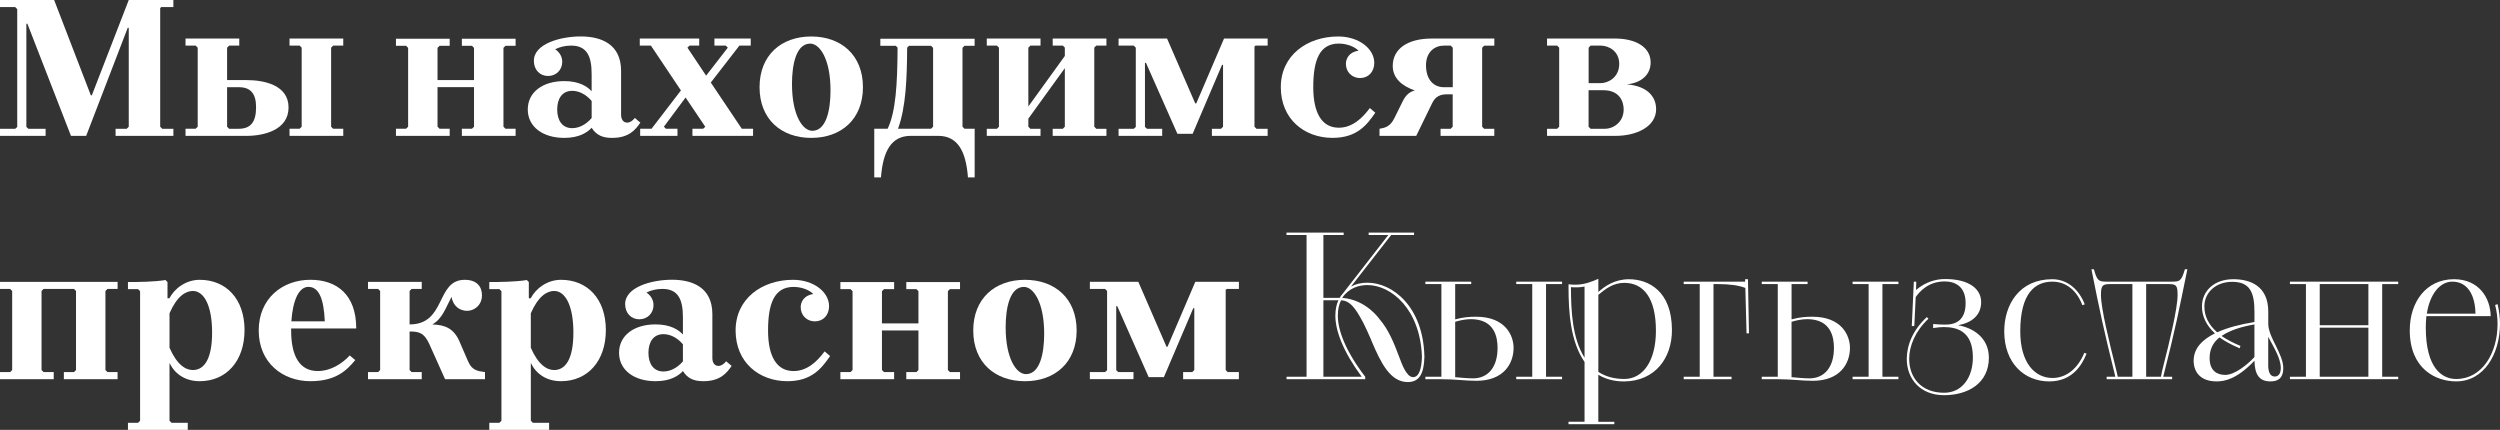 <?xml version="1.0" encoding="UTF-8"?> <svg xmlns="http://www.w3.org/2000/svg" id="_Слой_2" data-name="Слой 2" viewBox="0 0 955.1 164.22"><rect x="0" y="0" width="955.1" height="164.22" fill="#333333" stroke="none"/><defs><style> .cls-1 { fill: #fff; } </style></defs><g id="_Слой_1-2" data-name="Слой 1"><g><path class="cls-1" d="M61.2,3.1V48.42l.78,.78h4.26v2.71h-22.08v-2.71h4.26l.77-.78V10.61h-.39l-15.88,41.29h-5.81L10.46,9.06h-.39V48.5l.77,.7h6.58v2.71H0v-2.71H5.81l.77-.7V3.49l-.77-.78H0V0H20.68l14.02,36.41h.39L49.19,0h17.04V2.71h-4.65l-.39,.39Z"></path><path class="cls-1" d="M70.88,49.19h3.87l.78-.78V18.21l-.78-.78h-3.87v-2.71h20.53v2.71h-3.87l-.78,.78v12.39h7.44c6.66,0,16.04,1.86,16.04,10.46s-9.37,10.85-16.04,10.85h-23.32v-2.71Zm20.37,0c4.73,0,6.58-2.87,6.58-8.21,0-4.96-1.86-7.67-6.58-7.67h-4.49v15.11l.78,.78h3.72Zm36.02,0h3.87v2.71h-20.53v-2.71h3.87l.77-.78V18.21l-.77-.78h-3.87v-2.71h20.53v2.71h-3.87l-.77,.78v30.21l.77,.78Z"></path><path class="cls-1" d="M192.34,18.28v30.13l.77,.78h3.87v2.71h-20.53v-2.71h3.87l.77-.78v-15.11h-13.94v15.11l.78,.78h3.87v2.71h-20.53v-2.71h3.87l.78-.78V18.28l-.78-.78h-3.87v-2.71h20.53v2.71h-3.87l-.78,.78v12.32h13.94v-12.32l-.77-.78h-3.87v-2.71h20.53v2.71h-3.87l-.77,.78Z"></path><path class="cls-1" d="M244.63,46.87c-1.86,2.71-4.34,5.81-10.77,5.81-3.49,0-5.97-.93-7.83-3.87-1.63,1.78-4.73,3.87-10.46,3.87-8.21,0-13.94-4.26-13.94-10.85s5.66-10.85,13.94-10.85c5.73,0,8.83,2.09,10.46,3.88v-6.59c0-6.51-1.63-10.85-7.82-10.85-2.25,0-4.18,.46-6.12,1.39,1.63,1.08,2.71,2.79,2.71,4.8,0,3.1-2.32,5.42-5.42,5.42s-5.42-2.32-5.42-5.81c0-6.51,10.15-9.3,17.9-9.3s15.42,2.87,15.42,13.17v16.73c0,1.47,.62,3.02,2.32,3.02,1.08,0,2.09-.7,2.94-1.78l2.09,1.78Zm-18.59-8.29c-2.17-2.56-4.88-3.88-7.44-3.88-3.8,0-5.73,2.95-5.73,7.13s1.94,7.13,5.73,7.13c2.56,0,5.27-1.32,7.44-3.88v-6.51Z"></path><path class="cls-1" d="M287.7,49.19v2.71h-23.16v-2.71h4.11l.78-.78-7.51-11.16-8.29,11.16,.77,.78h4.42v2.71h-14.25v-2.71h4.34l11.23-14.64-11.46-17.12h-4.26v-2.71h22.7v2.71h-3.72l-.77,.78,7.13,10.69,8.29-10.69-.77-.78h-4.34v-2.71h13.87v2.71h-4.34l-10.92,14.1,11.85,17.66h4.34Z"></path><path class="cls-1" d="M329.68,33.31c0,12.24-8.29,19.37-19.75,19.37s-19.75-7.13-19.75-19.37,8.29-19.37,19.75-19.37,19.75,7.13,19.75,19.37Zm-12.39,1.24c0-12.01-4.11-17.89-7.75-17.89-5.35,0-6.97,7.9-6.97,15.42,0,12.01,4.11,17.89,7.75,17.89,5.35,0,6.97-7.9,6.97-15.42Z"></path><path class="cls-1" d="M367.71,18.28v30.13l.78,.78h3.87v18.59h-2.56c-.77-10.07-3.95-15.88-11.39-15.88h-10.46c-7.44,0-10.61,5.81-11.39,15.88h-2.56v-18.59h5.11c3.1-6.51,3.72-16.81,3.8-30.99l-.7-.7h-5.89v-2.71h36.02v2.71h-3.87l-.78,.78Zm-11.23,0l-.77-.78h-8.44l-.7,.7c-.08,11.78-.46,22.7-3.49,30.99h12.63l.77-.78V18.28Z"></path><path class="cls-1" d="M418.06,18.21v30.21l.77,.78h3.87v2.71h-20.53v-2.71h3.87l.77-.78V26.03l-13.94,19.29v3.1l.78,.78h3.87v2.71h-20.53v-2.71h3.87l.78-.78V18.21l-.78-.78h-3.87v-2.71h20.53v2.71h-3.87l-.78,.78v22.46l13.94-19.29v-3.18l-.77-.78h-3.87v-2.71h20.53v2.71h-3.87l-.77,.78Z"></path><path class="cls-1" d="M479.26,17.82v30.6l.77,.78h4.26v2.71h-21.3v-2.71h3.49l.77-.78V24.79h-.39l-11.23,26.34h-5.81l-12.01-27.11h-.39v24.48l.77,.7h5.81v2.71h-16.66v-2.71h5.81l.77-.7V18.21l-.77-.78h-5.81v-2.71h18.52l10.77,24.79h.39l10.61-24.79h16.66v2.71h-4.65l-.39,.39Z"></path><path class="cls-1" d="M489.32,33.31c0-12.24,10.15-19.37,21.92-19.37,7.98,0,13.79,4.73,13.79,10.07,0,3.49-2.32,5.81-5.42,5.81s-5.42-2.32-5.42-5.42c0-1.94,1.16-4.49,4.8-5.04-1.47-1.55-4.49-2.71-7.51-2.71-7.51,0-9.76,6.58-9.76,16.65s3.41,15.49,9.76,15.49c5.19,0,9.06-3.72,11.85-7.51l2.09,1.78c-3.25,4.73-7.05,9.61-16.35,9.61-10.69,0-19.75-7.13-19.75-19.37Z"></path><path class="cls-1" d="M566.24,18.21v30.21l.77,.78h3.87v2.71h-20.53v-2.71h3.87l.77-.78v-12.39h-2.4c-2.09,.08-4.11,.54-5.5,3.49l-6.04,12.39h-14.02v-2.71c2.17-.39,4.03-.78,5.66-4.03l3.18-6.43c1.24-2.56,2.79-3.72,4.65-4.18-4.96-1.71-8.44-4.73-8.44-9.37,0-6.59,5.81-10.46,14.8-10.46h24.01v2.71h-3.87l-.77,.78Zm-11.23,0l-.77-.78h-2.63c-3.49,0-6.82,2.4-6.82,7.52,0,5.58,3.02,8.37,6.82,8.37h3.41v-15.11Z"></path><path class="cls-1" d="M632.71,41.68c0,6.74-7.51,10.23-15.57,10.23h-26.11v-2.71h3.87l.77-.78V18.21l-.77-.78h-3.87v-2.71h25.95c7.67,0,13.63,3.1,13.63,9.14,0,4.57-3.41,7.82-9.14,8.37,8.06,.62,11.23,4.88,11.23,9.45Zm-25.8-9.92h4.65c2.71,0,7.05-2.09,7.05-7.36,0-4.88-4.03-6.97-7.05-6.97h-3.87l-.77,.78v13.56Zm13.4,10.07c0-3.02-1.55-7.36-7.75-7.36h-5.66v13.95l.77,.78h5.58c2.94,0,7.05-2.4,7.05-7.36Z"></path><path class="cls-1" d="M40.28,111.16v30.21l.77,.78h3.87v2.71H24.4v-2.71h3.87l.77-.78v-30.21l-.77-.77h-11.62l-.78,.77v30.21l.78,.78h3.87v2.71H0v-2.71H3.87l.78-.78v-30.21l-.78-.77H0v-2.71H44.93v2.71h-3.87l-.77,.77Z"></path><path class="cls-1" d="M93.42,126.11c0,11.93-7.05,19.52-17.12,19.52-5.73,0-9.61-2.94-11.54-6.97v22.08l.77,.78h6.2v2.71h-22.85v-2.71h3.87l.77-.78v-49.5l-.77-.78h-3.87v-2.71c4.03,0,10.3-.08,14.33-.77l.78,.77v6.2h.77v-.08c1.94-3.64,6.2-6.97,11.54-6.97,10.07,0,17.12,7.28,17.12,19.21Zm-12.39,.93c0-10.15-3.02-15.88-7.36-15.88-2.71,0-6.04,1.94-8.91,8.52v13.17c2.87,6.59,6.2,8.52,8.91,8.52,4.34,0,7.36-4.18,7.36-14.33Z"></path><path class="cls-1" d="M133.62,135.79l2.09,1.78c-3.25,3.95-7.44,8.06-17.12,8.06-10.69,0-19.75-7.13-19.75-19.37s9.06-19.37,19.75-19.37c9.99,0,17.51,5.58,17.51,18.59h-24.87v.78c0,9.92,3.33,15.49,10.15,15.49,5.11,0,9.45-2.95,12.24-5.96Zm-22.31-13.02h12.78c-.39-8.99-2.4-13.17-6.27-13.17-3.64,0-5.97,5.11-6.51,13.17Z"></path><path class="cls-1" d="M185.29,142.15v2.71h-15.26l-6.04-13.48c-2.01-4.42-4.18-4.73-7.51-4.73v14.72l.77,.78h3.87v2.71h-20.53v-2.71h3.87l.77-.78v-30.21l-.77-.77h-3.87v-2.71h20.53v2.71h-3.87l-.77,.77v12.78c14.1,0,9.92-17.04,21.07-17.04,4.57,0,6.58,2.56,6.58,5.89,0,3.88-3.02,5.96-5.66,5.96s-5.35-1.62-5.96-5.34c-2.25,4.18-3.41,8.29-7.36,10.54,4.96,.15,8.29,1.55,10.46,6.66l3.25,7.51c1.47,3.33,3.49,3.64,6.43,4.03Z"></path><path class="cls-1" d="M231.46,126.11c0,11.93-7.05,19.52-17.12,19.52-5.73,0-9.61-2.94-11.54-6.97v22.08l.78,.78h6.2v2.71h-22.85v-2.71h3.87l.77-.78v-49.5l-.77-.78h-3.87v-2.71c4.03,0,10.3-.08,14.33-.77l.77,.77v6.2h.77v-.08c1.94-3.64,6.2-6.97,11.54-6.97,10.07,0,17.12,7.28,17.12,19.21Zm-12.4,.93c0-10.15-3.02-15.88-7.36-15.88-2.71,0-6.04,1.94-8.91,8.52v13.17c2.87,6.59,6.2,8.52,8.91,8.52,4.34,0,7.36-4.18,7.36-14.33Z"></path><path class="cls-1" d="M279.49,139.82c-1.86,2.71-4.34,5.81-10.77,5.81-3.49,0-5.96-.93-7.82-3.87-1.63,1.78-4.73,3.87-10.46,3.87-8.21,0-13.94-4.26-13.94-10.85s5.66-10.85,13.94-10.85c5.73,0,8.83,2.09,10.46,3.87v-6.58c0-6.51-1.63-10.85-7.82-10.85-2.25,0-4.18,.46-6.12,1.39,1.63,1.08,2.71,2.79,2.71,4.8,0,3.1-2.32,5.42-5.42,5.42s-5.42-2.32-5.42-5.81c0-6.51,10.15-9.3,17.9-9.3s15.42,2.87,15.42,13.17v16.73c0,1.47,.62,3.02,2.32,3.02,1.08,0,2.09-.7,2.94-1.78l2.09,1.78Zm-18.59-8.29c-2.17-2.56-4.88-3.87-7.44-3.87-3.8,0-5.73,2.94-5.73,7.13s1.94,7.13,5.73,7.13c2.56,0,5.27-1.32,7.44-3.87v-6.51Z"></path><path class="cls-1" d="M281.03,126.27c0-12.24,10.15-19.37,21.92-19.37,7.98,0,13.79,4.72,13.79,10.07,0,3.49-2.32,5.81-5.42,5.81s-5.42-2.32-5.42-5.42c0-1.94,1.16-4.49,4.8-5.04-1.47-1.55-4.49-2.71-7.51-2.71-7.51,0-9.76,6.59-9.76,16.66s3.41,15.49,9.76,15.49c5.19,0,9.06-3.72,11.85-7.52l2.09,1.78c-3.25,4.72-7.05,9.61-16.35,9.61-10.69,0-19.75-7.13-19.75-19.37Z"></path><path class="cls-1" d="M362.13,111.24v30.13l.77,.78h3.87v2.71h-20.53v-2.71h3.87l.77-.78v-15.11h-13.94v15.11l.78,.78h3.87v2.71h-20.53v-2.71h3.87l.78-.78v-30.13l-.78-.78h-3.87v-2.71h20.53v2.71h-3.87l-.78,.78v12.32h13.94v-12.32l-.77-.78h-3.87v-2.71h20.53v2.71h-3.87l-.77,.78Z"></path><path class="cls-1" d="M411.32,126.27c0,12.24-8.29,19.37-19.75,19.37s-19.75-7.13-19.75-19.37,8.29-19.37,19.75-19.37,19.75,7.13,19.75,19.37Zm-12.4,1.24c0-12.01-4.11-17.9-7.75-17.9-5.34,0-6.97,7.9-6.97,15.42,0,12.01,4.11,17.9,7.75,17.9,5.34,0,6.97-7.9,6.97-15.42Z"></path><path class="cls-1" d="M468.26,110.77v30.6l.78,.78h4.26v2.71h-21.3v-2.71h3.49l.78-.78v-23.63h-.39l-11.23,26.34h-5.81l-12.01-27.12h-.39v24.48l.78,.7h5.81v2.71h-16.66v-2.71h5.81l.77-.7v-30.29l-.77-.77h-5.81v-2.71h18.51l10.77,24.79h.39l10.61-24.79h16.66v2.71h-4.65l-.39,.39Z"></path><path class="cls-1" d="M491.49,143.93h7.67v-54.15h-7.67v-.93h21.85v.93h-7.75v24.02h6.2c.39-.62,.78-1.24,1.32-1.78l17.28-22.23h-7.51v-.93h17.35v.93h-8.75l-15.34,19.68c1.86-1.01,3.95-1.47,6.27-1.47,9.53,0,21.38,9.06,21.77,28.35-.16,6.51-2.01,9.61-6.35,9.61-6.74,0-10.3-7.44-13.63-15.19l-.54-1.32c-.93-2.09-1.78-4.11-2.87-6.2-2.94-5.5-4.96-8.37-8.44-8.52-.85,1.63-1.24,3.56-1.24,5.89,0,5.73,3.1,13.71,10.46,23.32v.93h-30.06v-.93Zm14.1,0h14.64c-7.05-9.53-10.07-17.51-10.07-23.32,0-2.25,.39-4.26,1.16-5.89h-5.73v29.21Zm21.38-22.08c3.41,3.95,5.42,8.68,7.75,14.95,.7,1.86,2.56,7.28,5.11,7.28,2.17,0,3.25-2.79,3.41-7.75-.62-18.28-11.78-27.42-20.84-27.42-3.33,0-7.13,1.16-9.61,4.88,9.14,.7,14.18,8.06,14.18,8.06Z"></path><path class="cls-1" d="M550.67,143.93v-35.4h-6.12v-.93h17.51v.93h-6.12v13.48c3.1-.85,5.5-1.01,7.98-1.01,10.92,0,14.33,6.89,14.33,11.93,0,6.04-3.87,12.55-14.18,12.55-4.42,0-8.06-.62-13.94-.62h-5.58v-.93h6.12Zm5.27,.16c1.55,.15,4.8,.46,6.82,.46,5.73,0,9.37-4.26,9.37-11.62,0-4.03-1.08-11-10.23-11-2.09,0-4.49,.54-5.96,1.01v21.15Zm29.44-.16v-35.4h-6.12v-.93h17.51v.93h-6.12v35.4h6.12v.93h-17.51v-.93h6.12Z"></path><path class="cls-1" d="M599.24,161.13h6.12v-22.85c-5.42-7.82-6.12-19.21-6.12-28.43v-1.24c.62,.08,1.94,.16,2.56,.16,3.49,0,6.35-1.16,8.83-2.25v5.04c2.48-2.25,6.28-4.88,11.7-4.88,7.44,0,16.42,4.49,16.42,19.45,0,10.69-6.43,19.44-18.21,19.6-4.03,0-7.2-.93-9.92-2.56v17.97h6.12v.93h-17.51v-.93Zm6.12-51.67c-1.47,.39-4.18,.39-5.19,.23,0,9.14,.54,19.6,5.19,26.96v-27.19Zm5.27,32.61c2.63,1.71,5.89,2.71,9.92,2.71,7.21,0,12.08-6.97,12.08-18.44,0-12.47-4.73-18.28-12.08-18.28-4.26,0-7.2,2.32-9.92,4.57v29.44Z"></path><path class="cls-1" d="M643.24,143.93h6.12v-35.4h-6.12v-.93h23.47v-.93h1.08l.39,20.68h-.93l-.46-17.35c-2.48-1.01-6.28-1.47-10.54-1.47h-1.63v35.4h6.9v.93h-18.28v-.93Z"></path><path class="cls-1" d="M679.18,143.93v-35.4h-6.12v-.93h17.51v.93h-6.12v13.48c3.1-.85,5.5-1.01,7.98-1.01,10.92,0,14.33,6.89,14.33,11.93,0,6.04-3.87,12.55-14.18,12.55-4.42,0-8.06-.62-13.94-.62h-5.58v-.93h6.12Zm5.27,.16c1.55,.15,4.8,.46,6.82,.46,5.73,0,9.37-4.26,9.37-11.62,0-4.03-1.08-11-10.23-11-2.09,0-4.49,.54-5.97,1.01v21.15Zm29.44-.16v-35.4h-6.12v-.93h17.51v.93h-6.12v35.4h6.12v.93h-17.51v-.93h6.12Z"></path><path class="cls-1" d="M730.38,124.56c0-.77,.08-2.17,.78-16.96h.93l-.08,3.18c3.8-3.25,7.9-4.18,11.08-4.18,9.22,0,13.79,3.8,13.79,8.83s-3.64,7.9-8.83,8.83c5.58,.93,11.78,4.65,11.78,12.39,0,9.76-7.98,14.33-17.12,14.33s-14.25-6.28-14.25-13.87c0-5.27,2.4-11.16,7.67-15.96l.62,.62c-5.04,4.73-7.36,10.38-7.36,15.34,0,7.13,4.57,12.94,13.33,12.94,7.05,0,11-6.04,11-13.48,0-9.99-5.96-11.62-11.23-11.62-.78,0-2.71,.15-3.95,.39v-1.55c1.32,.15,3.1,.23,4.73,.23s3.1-.31,4.11-.85c3.18-1.63,3.56-5.11,3.56-7.44,0-6.43-4.18-8.21-7.98-8.21-6.43,0-9.76,4.11-11.08,5.96l-.54,11.08h-.93Z"></path><path class="cls-1" d="M797.15,135.1c-1.63,4.11-5.27,10.61-14.25,10.61-9.53,0-17.2-6.97-17.2-19.13,0-10.15,5.73-19.91,18.36-19.91,5.89,0,10.3,4.11,12.4,9.61l-.93,.31c-1.94-5.27-5.89-8.99-11.47-8.99-6.58,0-12.24,4.42-12.24,18.98,0,12.08,5.58,17.82,12.32,17.82,4.73,0,9.37-2.94,12.16-9.61l.85,.31Z"></path><path class="cls-1" d="M808.15,143.93c-4.65-18.82-5.81-24.4-9.14-41.06h.93c1.32,4.57,1.86,4.73,5.04,4.73h24.71c3.1,0,3.64-.15,5.04-4.73h.93c-3.41,16.73-4.42,22.08-9.22,41.06h3.41v.93h-25.02v-.93h3.33Zm6.51,0v-35.4h-8.29c-3.1,0-3.72,.39-3.72,4.18,0,5.19,3.33,18.51,5.35,26.65,.46,1.94,.85,3.41,1.08,4.57h5.58Zm5.27,0h5.65c.16-1.16,.54-2.71,1.01-4.57,2.09-8.13,5.34-21.46,5.34-26.65,0-3.8-.54-4.18-3.64-4.18h-8.37v35.4Z"></path><path class="cls-1" d="M866.56,123.79c.08,2.63,1.47,5.5,2.87,8.21,1.39,2.94,2.87,5.81,2.87,8.6,0,4.49-2.71,5.11-4.96,5.11-4.18,0-5.96-2.63-6.04-7.9-6.82,7.13-11.46,7.9-14.49,7.9-6.04,0-8.75-3.49-8.75-7.9,0-4.88,3.49-8.13,8.13-10.46-3.25-2.94-4.96-6.51-4.96-10.3,0-5.58,4.34-10.38,12.01-10.38,6.51,0,13.33,2.63,13.33,12.39v4.73Zm-5.27-4.73c0-7.44-1.78-11.39-8.52-11.39-6.27,0-10.61,4.11-10.61,9.37,0,3.72,1.55,6.97,4.88,9.92,4.11-1.86,8.75-3.02,14.25-3.95v-3.95Zm-5.66,14.02c-3.18-1.39-5.66-2.71-7.67-4.18-2.4,1.86-3.8,4.42-3.8,7.9,0,4.73,2.71,6.43,5.96,6.43,3.72,0,8.68-4.11,11.16-6.82v-12.47c-4.8,.85-9.3,2.17-12.55,4.42,1.94,1.32,4.26,2.56,7.21,3.79l-.31,.93Zm10.92,6.51c0,1.94,.46,4.26,2.48,4.26,1.16,0,2.32-.78,2.32-3.25,0-3.8-2.79-8.06-4.8-11.93v10.92Z"></path><path class="cls-1" d="M880.96,143.93v-35.4h-6.12v-.93h41.37v.93h-6.12v35.4h6.12v.93h-41.37v-.93h6.12Zm5.27-19.68h18.59v-15.73h-18.59v15.73Zm18.59,.93h-18.59v18.75h18.59v-18.75Z"></path><path class="cls-1" d="M926.98,120.77c-.15,1.39-.23,2.79-.23,4.34,0,15.88,6.43,19.68,11.62,19.68,9.92,0,15.8-9.92,15.8-21.07,0-2.32-.31-4.8-.93-7.21l.93-.31c.62,2.48,.93,5.19,.93,7.51,0,11.62-6.2,22-16.73,22-7.83,0-17.74-4.8-17.74-19.52,0-10.92,6.35-19.52,16.89-19.52,9.61,0,13.94,7.28,14.02,14.1h-24.56Zm.16-.93h18.59c-.08-6.59-2.71-12.24-8.83-12.24-4.8,0-8.6,4.8-9.76,12.24Z"></path></g></g></svg> 